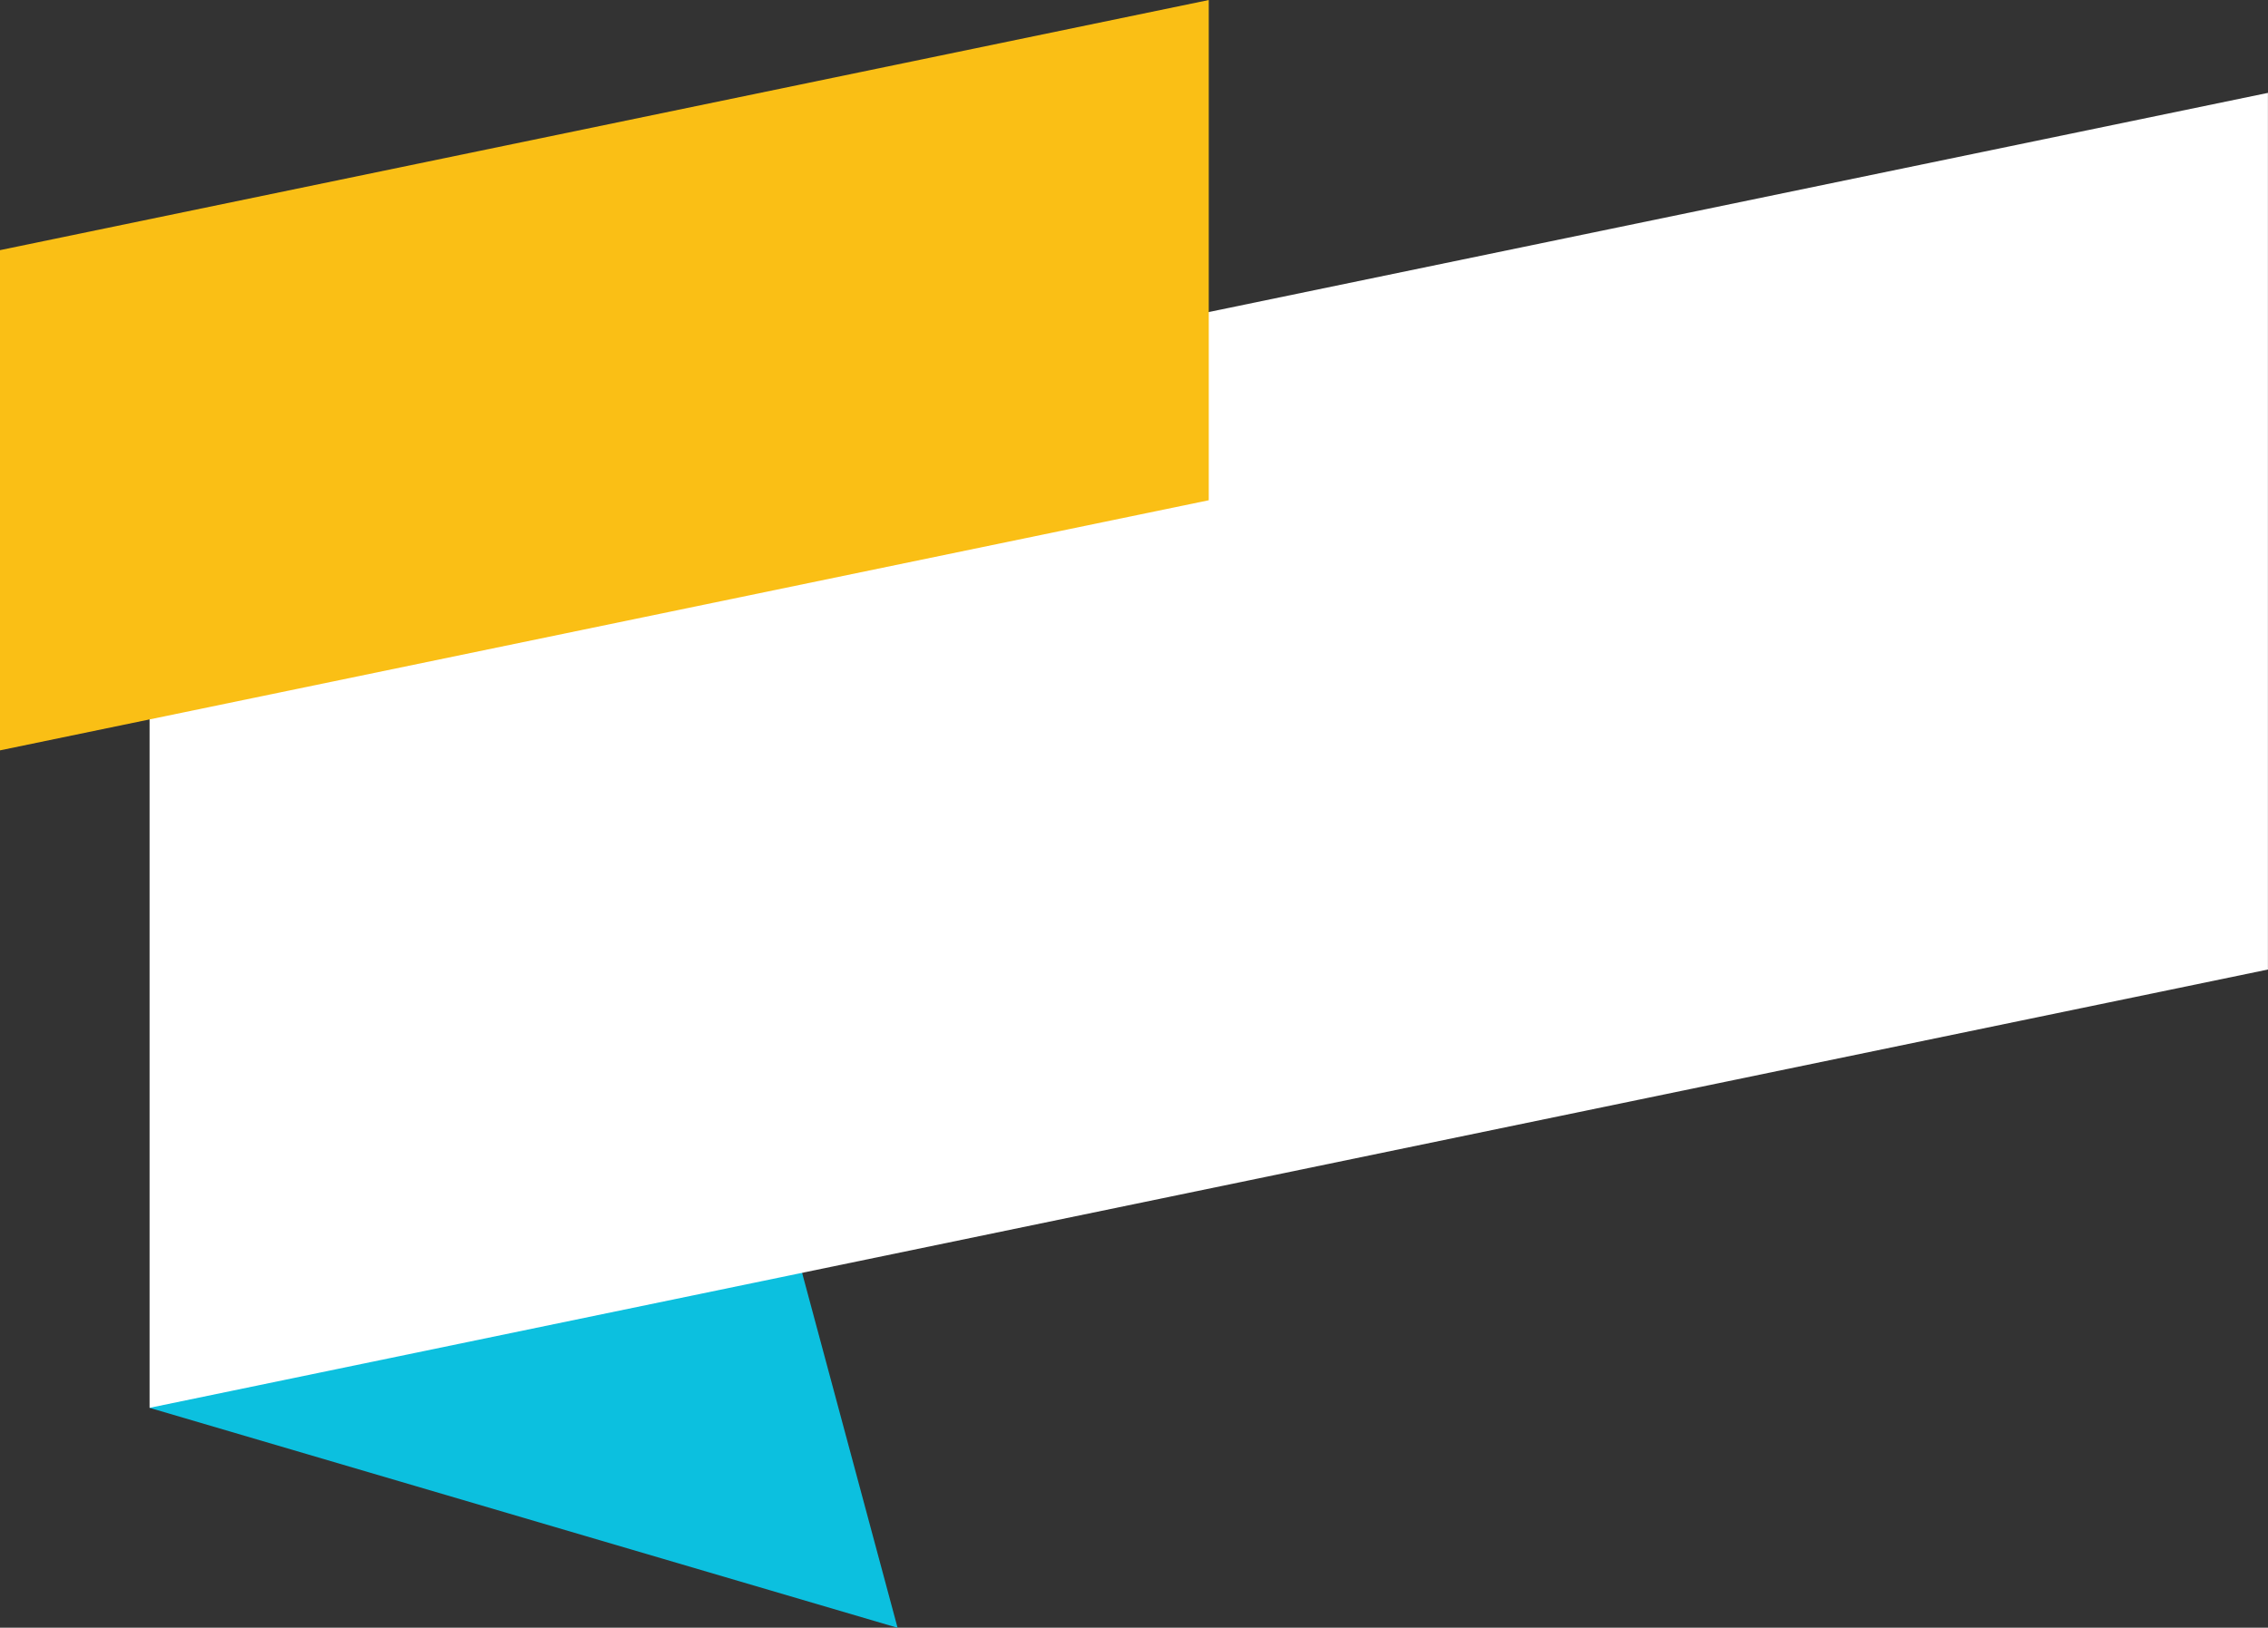 <?xml version="1.0" encoding="UTF-8" standalone="no"?><svg xmlns="http://www.w3.org/2000/svg" xmlns:xlink="http://www.w3.org/1999/xlink" data-name="Layer 1" fill="#000000" height="1623.9" preserveAspectRatio="xMidYMid meet" version="1" viewBox="369.0 688.0 2262.1 1623.9" width="2262.1" zoomAndPan="magnify"><rect x="369.0" y="688.0" width="2262.1" height="1623.9" fill="#333333" stroke="none"/><g id="change1_1"><path d="M518.18 2092.54L1264.24 2311.97 1136.24 1835.97 518.18 2092.54z" fill="#0cc0df"/></g><g id="change2_1"><path d="M2631.03 1655.25L518.18 2092.54 518.18 1217.96 2631.03 780.67 2631.03 1655.25z" fill="#ffffff"/></g><g id="change3_1"><path d="M1574.61 1187.08L368.97 1436.61 368.97 937.56 1574.61 688.03 1574.61 1187.08z" fill="#fabf15"/></g></svg>